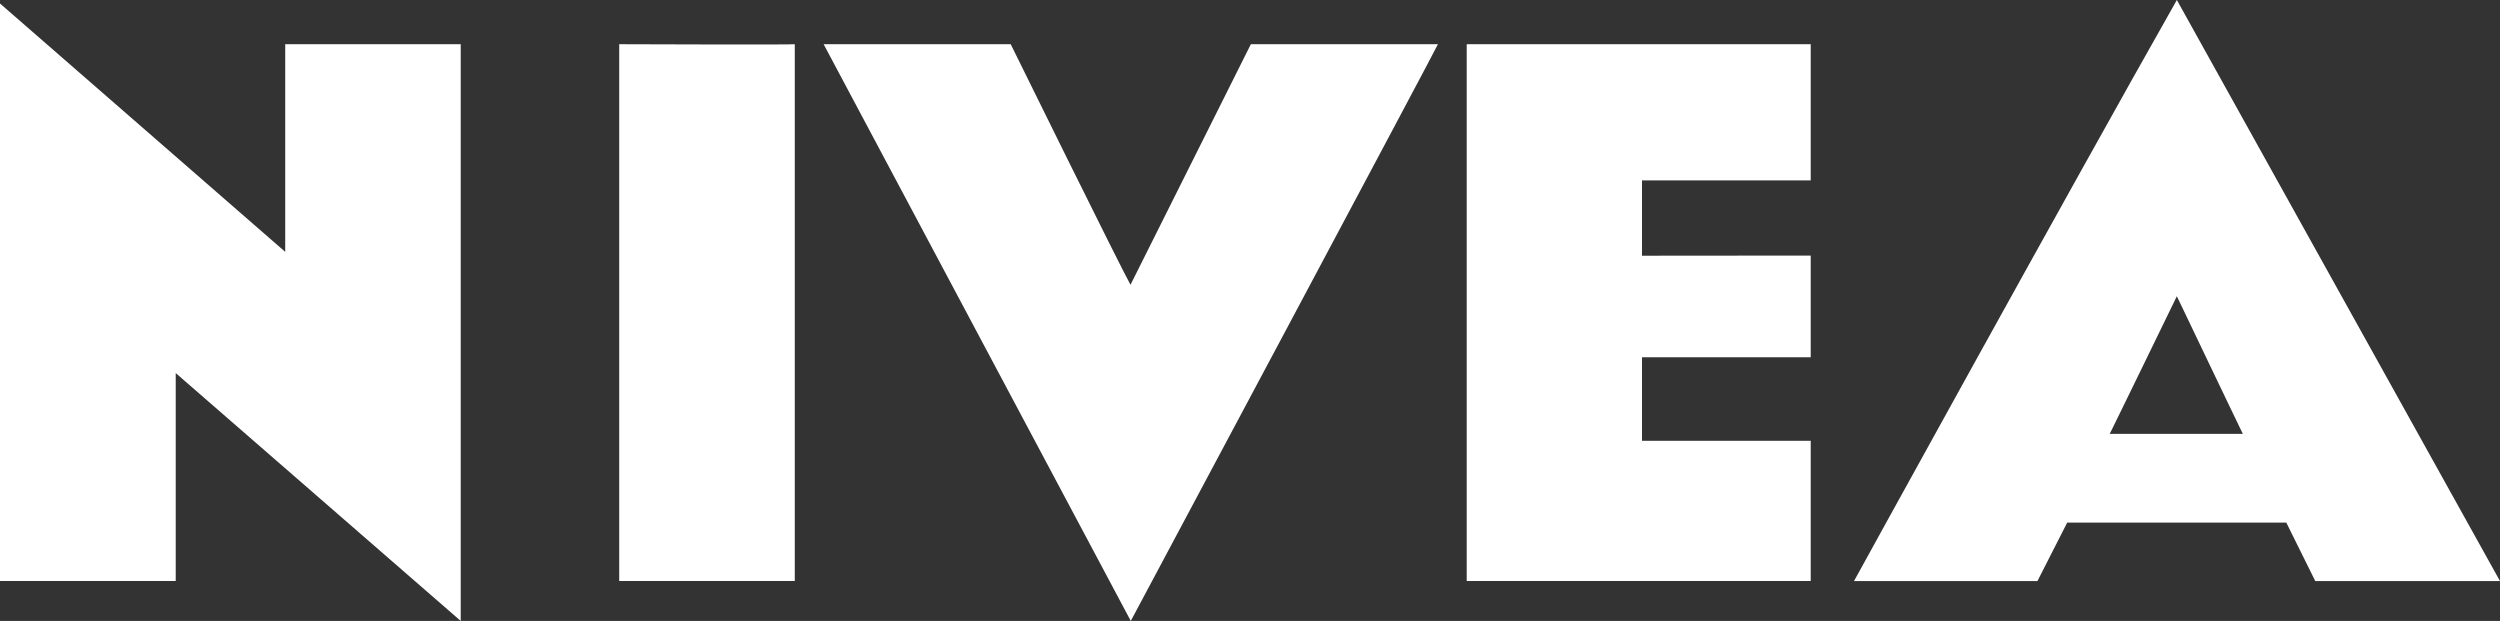 <svg xmlns="http://www.w3.org/2000/svg" width="350" height="86.93" viewBox="0 0 350 86.93"><rect x="0" y="0" width="350" height="86.93" fill="#333333" stroke="none"/><defs><style>      .cls-1 {        fill: #fff;      }    </style></defs><g id="Layer_2" data-name="Layer 2"><g id="Layer_1-2" data-name="Layer 1"><g><polygon class="cls-1" points="253.5 25.26 229.88 25.26 229.88 35.8 253.5 35.78 253.5 50.02 229.88 50.02 229.88 61.71 253.5 61.71 253.5 81.34 205.34 81.34 205.34 6.19 253.5 6.19 253.5 25.26"></polygon><path class="cls-1" d="M158.27,39.87,175.12,6.19h26.19c.1,0-43,80.74-43,80.74l-43-80.74H141.5s15.43,31.33,16.77,33.68"></path><path class="cls-1" d="M111.27,81.34H86.69V6.19s24.58.09,24.58,0Z"></path><polygon class="cls-1" points="39.93 35.26 39.93 6.19 64.5 6.19 64.5 86.93 24.6 52.23 24.6 81.34 0 81.34 0 0.49 39.93 35.26"></polygon><path class="cls-1" d="M304.76,0c-15.23,26.88-45.2,81.35-45.2,81.35h25.68l4.17-8.19h30.67l4.06,8.19H350Zm-9.4,60.74c0,.06,9.4-19.27,9.4-19.27S314,60.8,314,60.74Z"></path></g></g></g></svg>